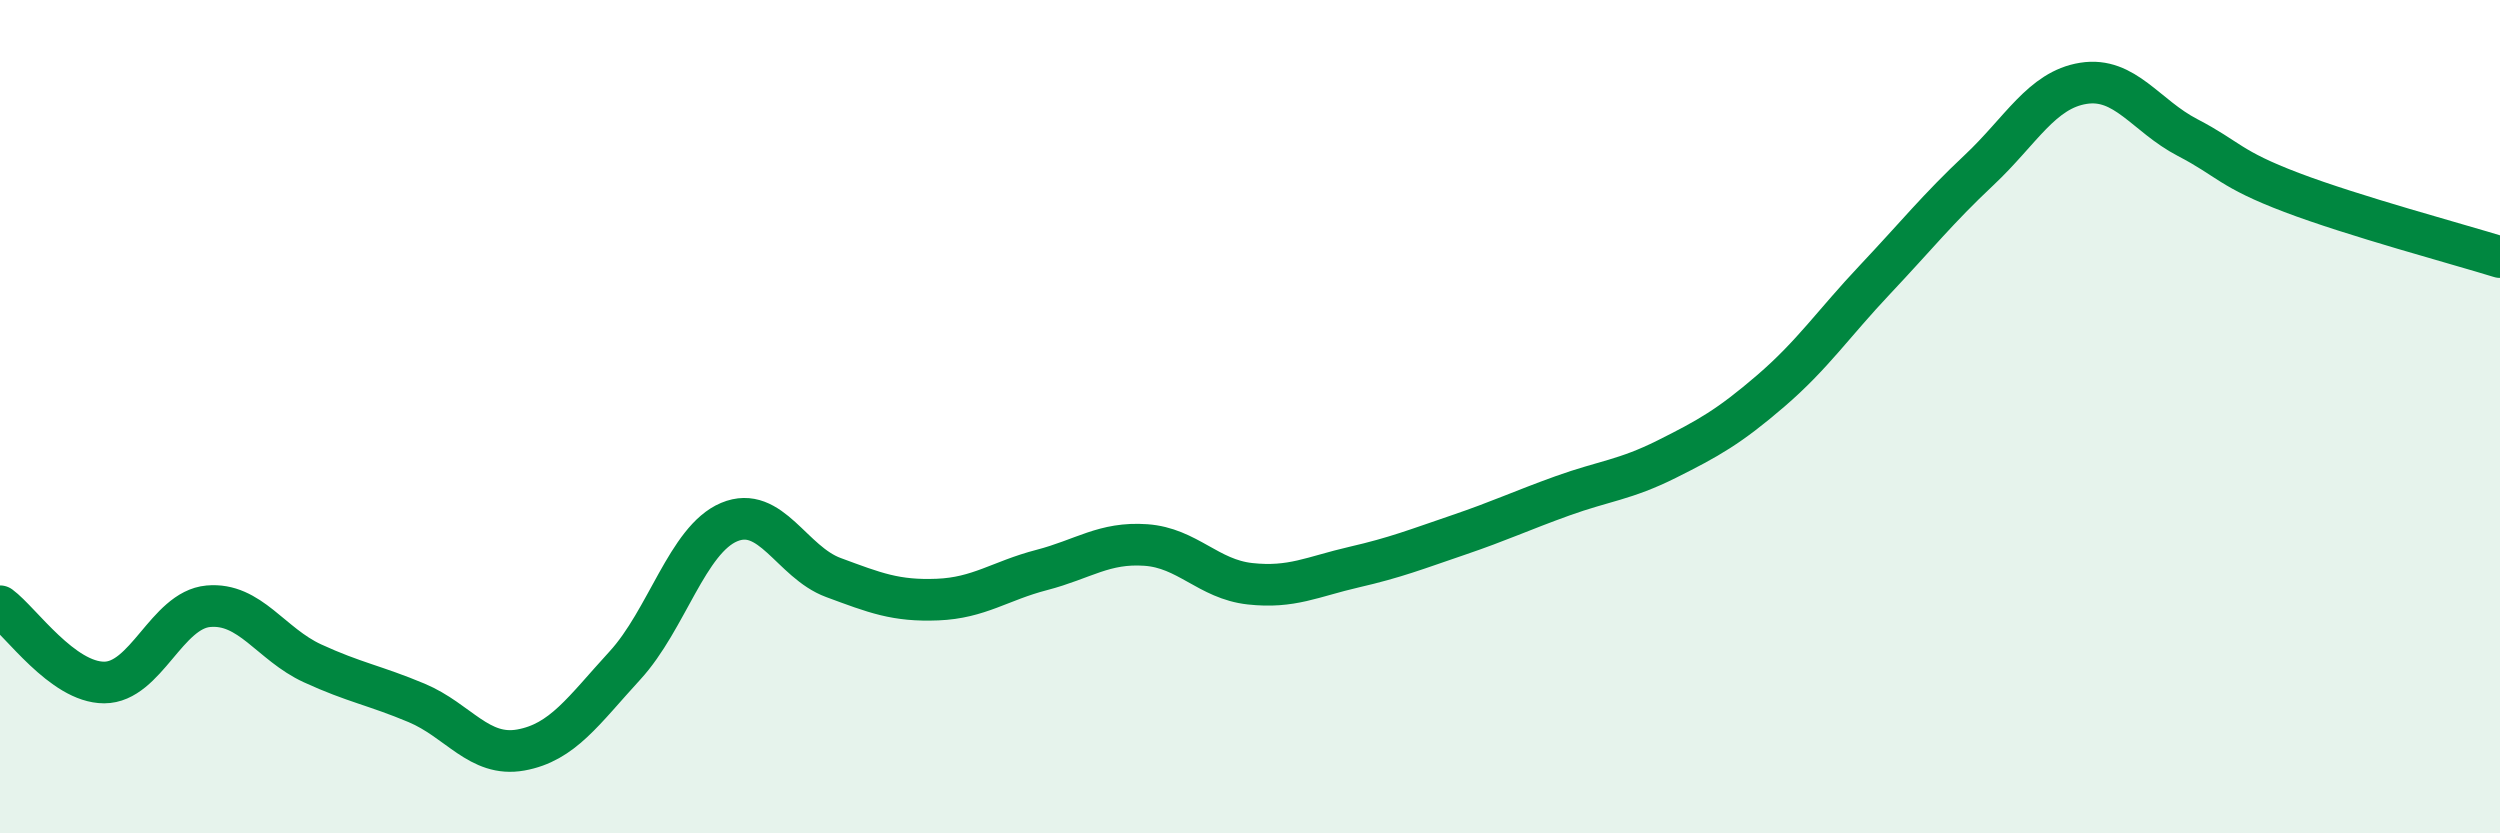 
    <svg width="60" height="20" viewBox="0 0 60 20" xmlns="http://www.w3.org/2000/svg">
      <path
        d="M 0,14.55 C 0.5,14.92 1.5,16.38 2.5,16.38 C 3.5,16.38 4,14.64 5,14.55 C 6,14.46 6.5,15.46 7.5,15.92 C 8.5,16.38 9,16.45 10,16.87 C 11,17.29 11.5,18.18 12.5,18 C 13.5,17.82 14,17.06 15,15.97 C 16,14.88 16.5,12.95 17.5,12.53 C 18.5,12.11 19,13.49 20,13.86 C 21,14.23 21.5,14.43 22.5,14.39 C 23.5,14.35 24,13.94 25,13.68 C 26,13.42 26.5,13.01 27.5,13.08 C 28.5,13.15 29,13.9 30,14.01 C 31,14.12 31.5,13.84 32.5,13.61 C 33.5,13.38 34,13.18 35,12.84 C 36,12.5 36.5,12.26 37.5,11.9 C 38.5,11.54 39,11.52 40,11.02 C 41,10.52 41.5,10.24 42.5,9.38 C 43.5,8.52 44,7.77 45,6.71 C 46,5.65 46.5,5.02 47.5,4.08 C 48.5,3.14 49,2.16 50,2 C 51,1.84 51.5,2.78 52.5,3.3 C 53.5,3.82 53.5,4.05 55,4.62 C 56.5,5.19 59,5.86 60,6.17L60 20L0 20Z"
        fill="#008740"
        opacity="0.1"
        stroke-linecap="round"
        stroke-linejoin="round"
      />
      <path
        d="M 0,14.55 C 0.5,14.92 1.5,16.38 2.5,16.38 C 3.5,16.38 4,14.64 5,14.55 C 6,14.46 6.5,15.46 7.5,15.92 C 8.5,16.38 9,16.45 10,16.87 C 11,17.29 11.5,18.18 12.5,18 C 13.5,17.82 14,17.06 15,15.97 C 16,14.88 16.5,12.95 17.5,12.53 C 18.5,12.11 19,13.49 20,13.86 C 21,14.23 21.5,14.43 22.5,14.39 C 23.5,14.35 24,13.94 25,13.68 C 26,13.42 26.5,13.01 27.5,13.08 C 28.5,13.15 29,13.9 30,14.01 C 31,14.12 31.5,13.84 32.5,13.61 C 33.5,13.38 34,13.18 35,12.84 C 36,12.5 36.5,12.26 37.5,11.9 C 38.5,11.54 39,11.52 40,11.02 C 41,10.52 41.5,10.24 42.5,9.38 C 43.5,8.52 44,7.77 45,6.71 C 46,5.65 46.5,5.02 47.5,4.08 C 48.5,3.14 49,2.16 50,2 C 51,1.84 51.5,2.78 52.5,3.3 C 53.5,3.82 53.5,4.05 55,4.62 C 56.5,5.19 59,5.86 60,6.17"
        stroke="#008740"
        stroke-width="1"
        fill="none"
        stroke-linecap="round"
        stroke-linejoin="round"
      />
    </svg>
  
